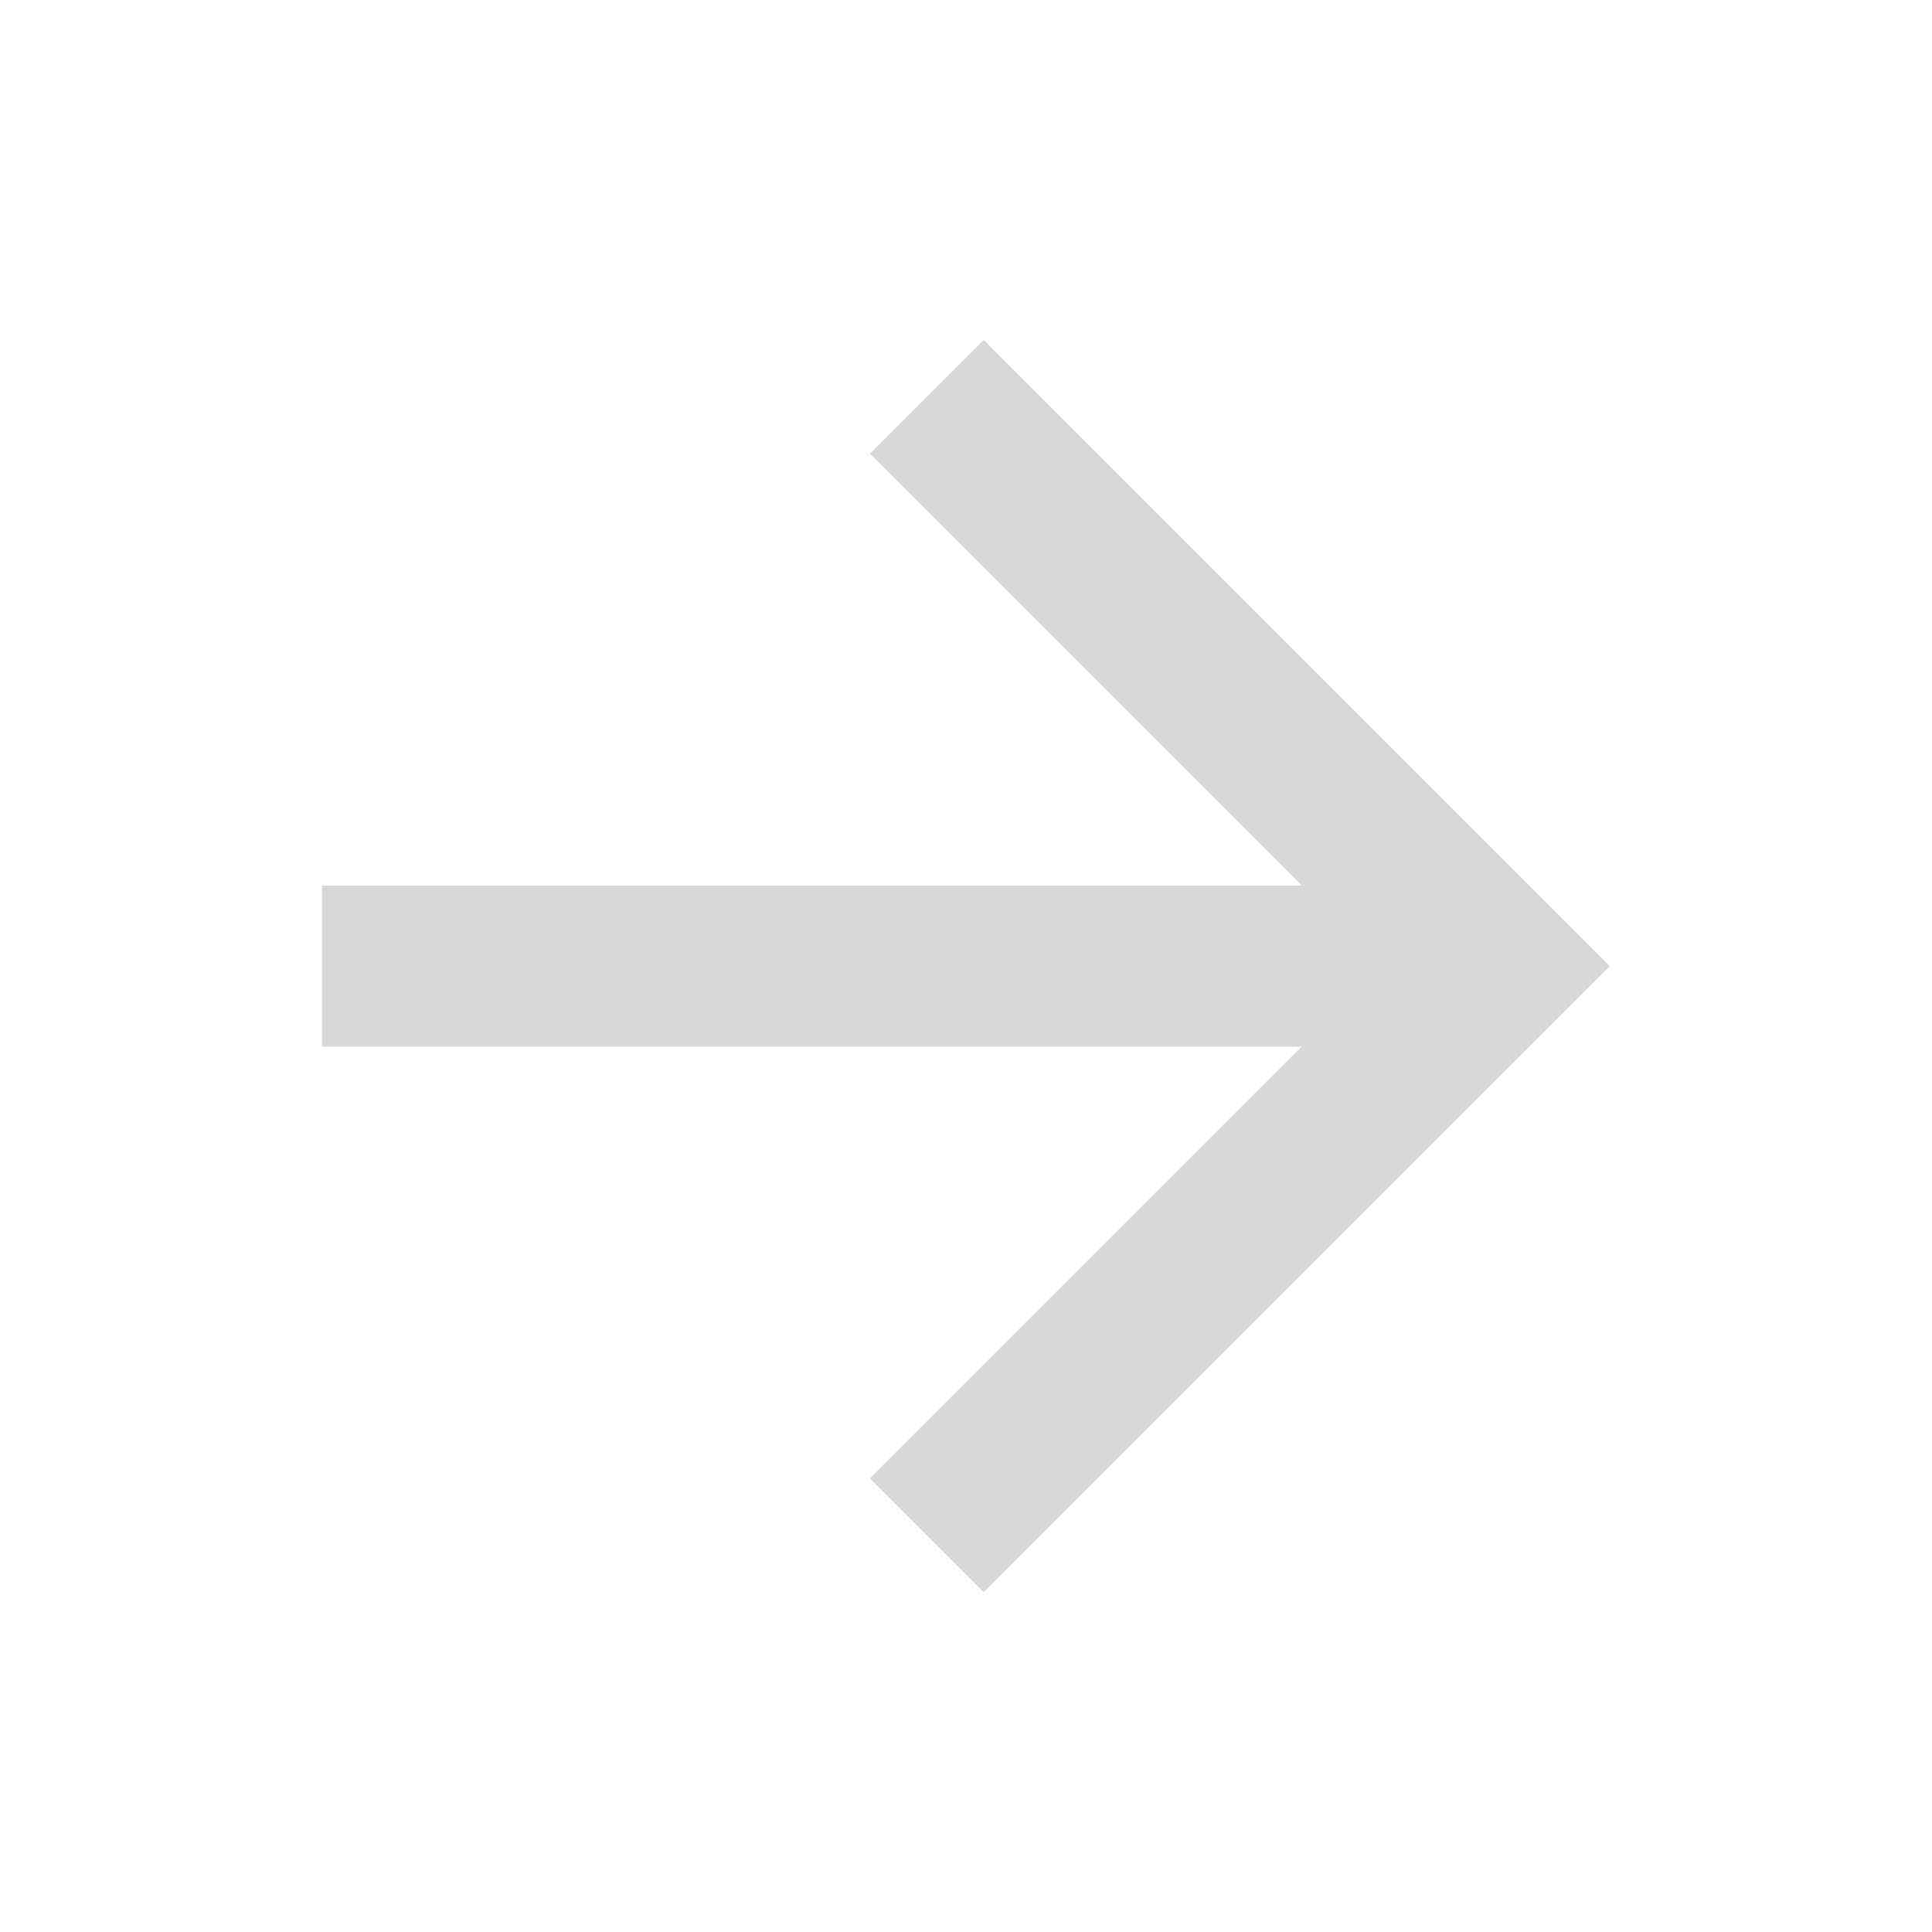 <?xml version="1.0" encoding="UTF-8"?> <svg xmlns="http://www.w3.org/2000/svg" width="18" height="18" viewBox="0 0 18 18" fill="none"><g clip-path="url(#clip0_243_1094)"><path d="M12.128 8.251L8.105 4.228L9.166 3.168L14.999 9.001L9.166 14.835L8.105 13.774L12.128 9.751H2.999V8.251H12.128Z" fill="#D8D8D8"></path></g><defs><clipPath id="clip0_243_1094"><rect width="18" height="18" fill="white"></rect></clipPath></defs></svg> 